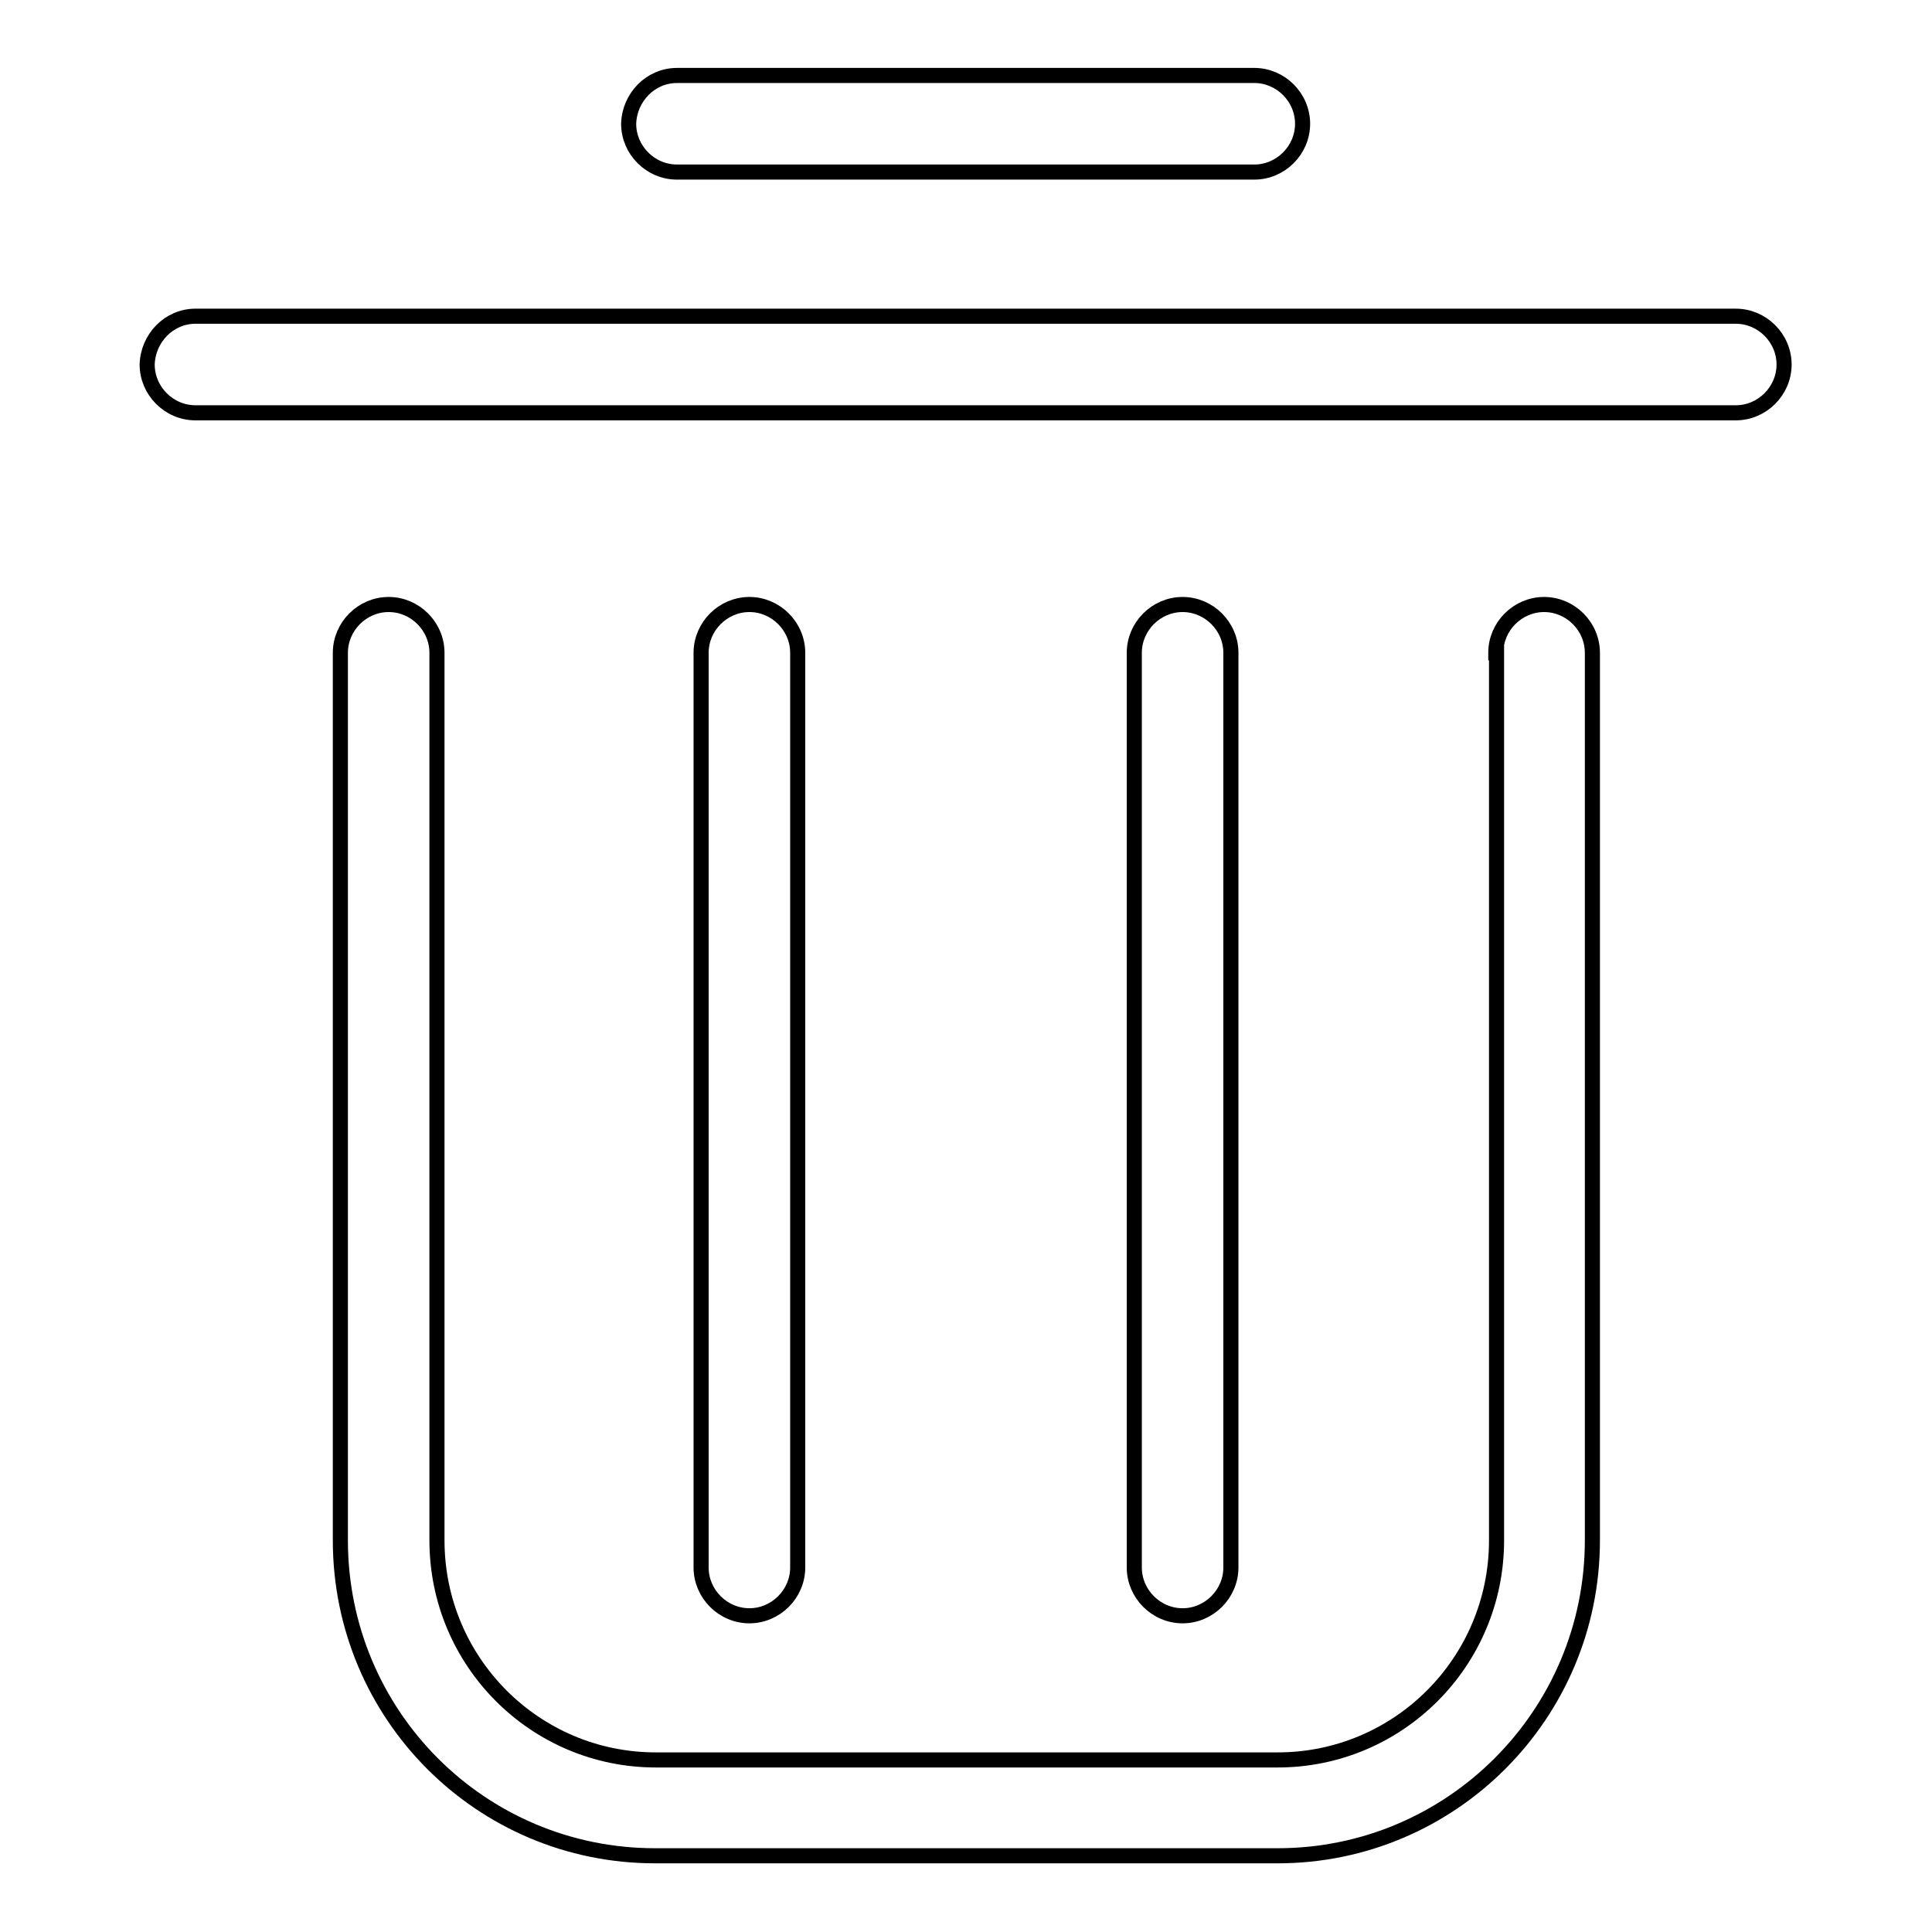 <?xml version="1.0" encoding="utf-8"?>
<!-- Svg Vector Icons : http://www.onlinewebfonts.com/icon -->
<!DOCTYPE svg PUBLIC "-//W3C//DTD SVG 1.1//EN" "http://www.w3.org/Graphics/SVG/1.1/DTD/svg11.dtd">
<svg version="1.1" xmlns="http://www.w3.org/2000/svg" xmlns:xlink="http://www.w3.org/1999/xlink" x="0px" y="0px" viewBox="0 0 256 256" enable-background="new 0 0 256 256" xml:space="preserve">
<g> <path stroke-width="2" fill-opacity="0" stroke="#000000"  d="M89.7,10h76.5c3.5,0,6.4,2.9,6.4,6.4c0,3.5-2.9,6.4-6.4,6.4H89.7c-3.5,0-6.4-2.9-6.4-6.4 C83.4,12.9,86.2,10,89.7,10z M25.9,41.9h204.1c3.5,0,6.4,2.9,6.4,6.4c0,3.5-2.9,6.4-6.4,6.4H25.9c-3.5,0-6.4-2.9-6.4-6.4 C19.6,44.8,22.4,41.9,25.9,41.9C25.9,41.9,25.9,41.9,25.9,41.9z M198.2,86.5c0-3.5,2.9-6.4,6.4-6.4c3.5,0,6.4,2.9,6.4,6.4v117.6 c0,23.1-18.7,41.8-41.7,41.8H86.8c-23.1,0-41.7-18.7-41.7-41.8V86.5c0-3.5,2.9-6.4,6.4-6.4c3.5,0,6.4,2.9,6.4,6.4v117.6 c0,16.1,13,29.1,29,29.1h82.4c16,0,29-13,29-29.1V86.5L198.2,86.5z M92.9,86.5c0-3.5,2.9-6.4,6.4-6.4c3.5,0,6.4,2.9,6.4,6.4v121.2 c0,3.5-2.9,6.4-6.4,6.4c-3.5,0-6.4-2.9-6.4-6.4l0,0V86.5z M150.3,86.5c0-3.5,2.9-6.4,6.4-6.4c3.5,0,6.4,2.9,6.4,6.4v121.2 c0,3.5-2.9,6.4-6.4,6.4c-3.5,0-6.4-2.9-6.4-6.4l0,0V86.5z"/></g>
</svg>
